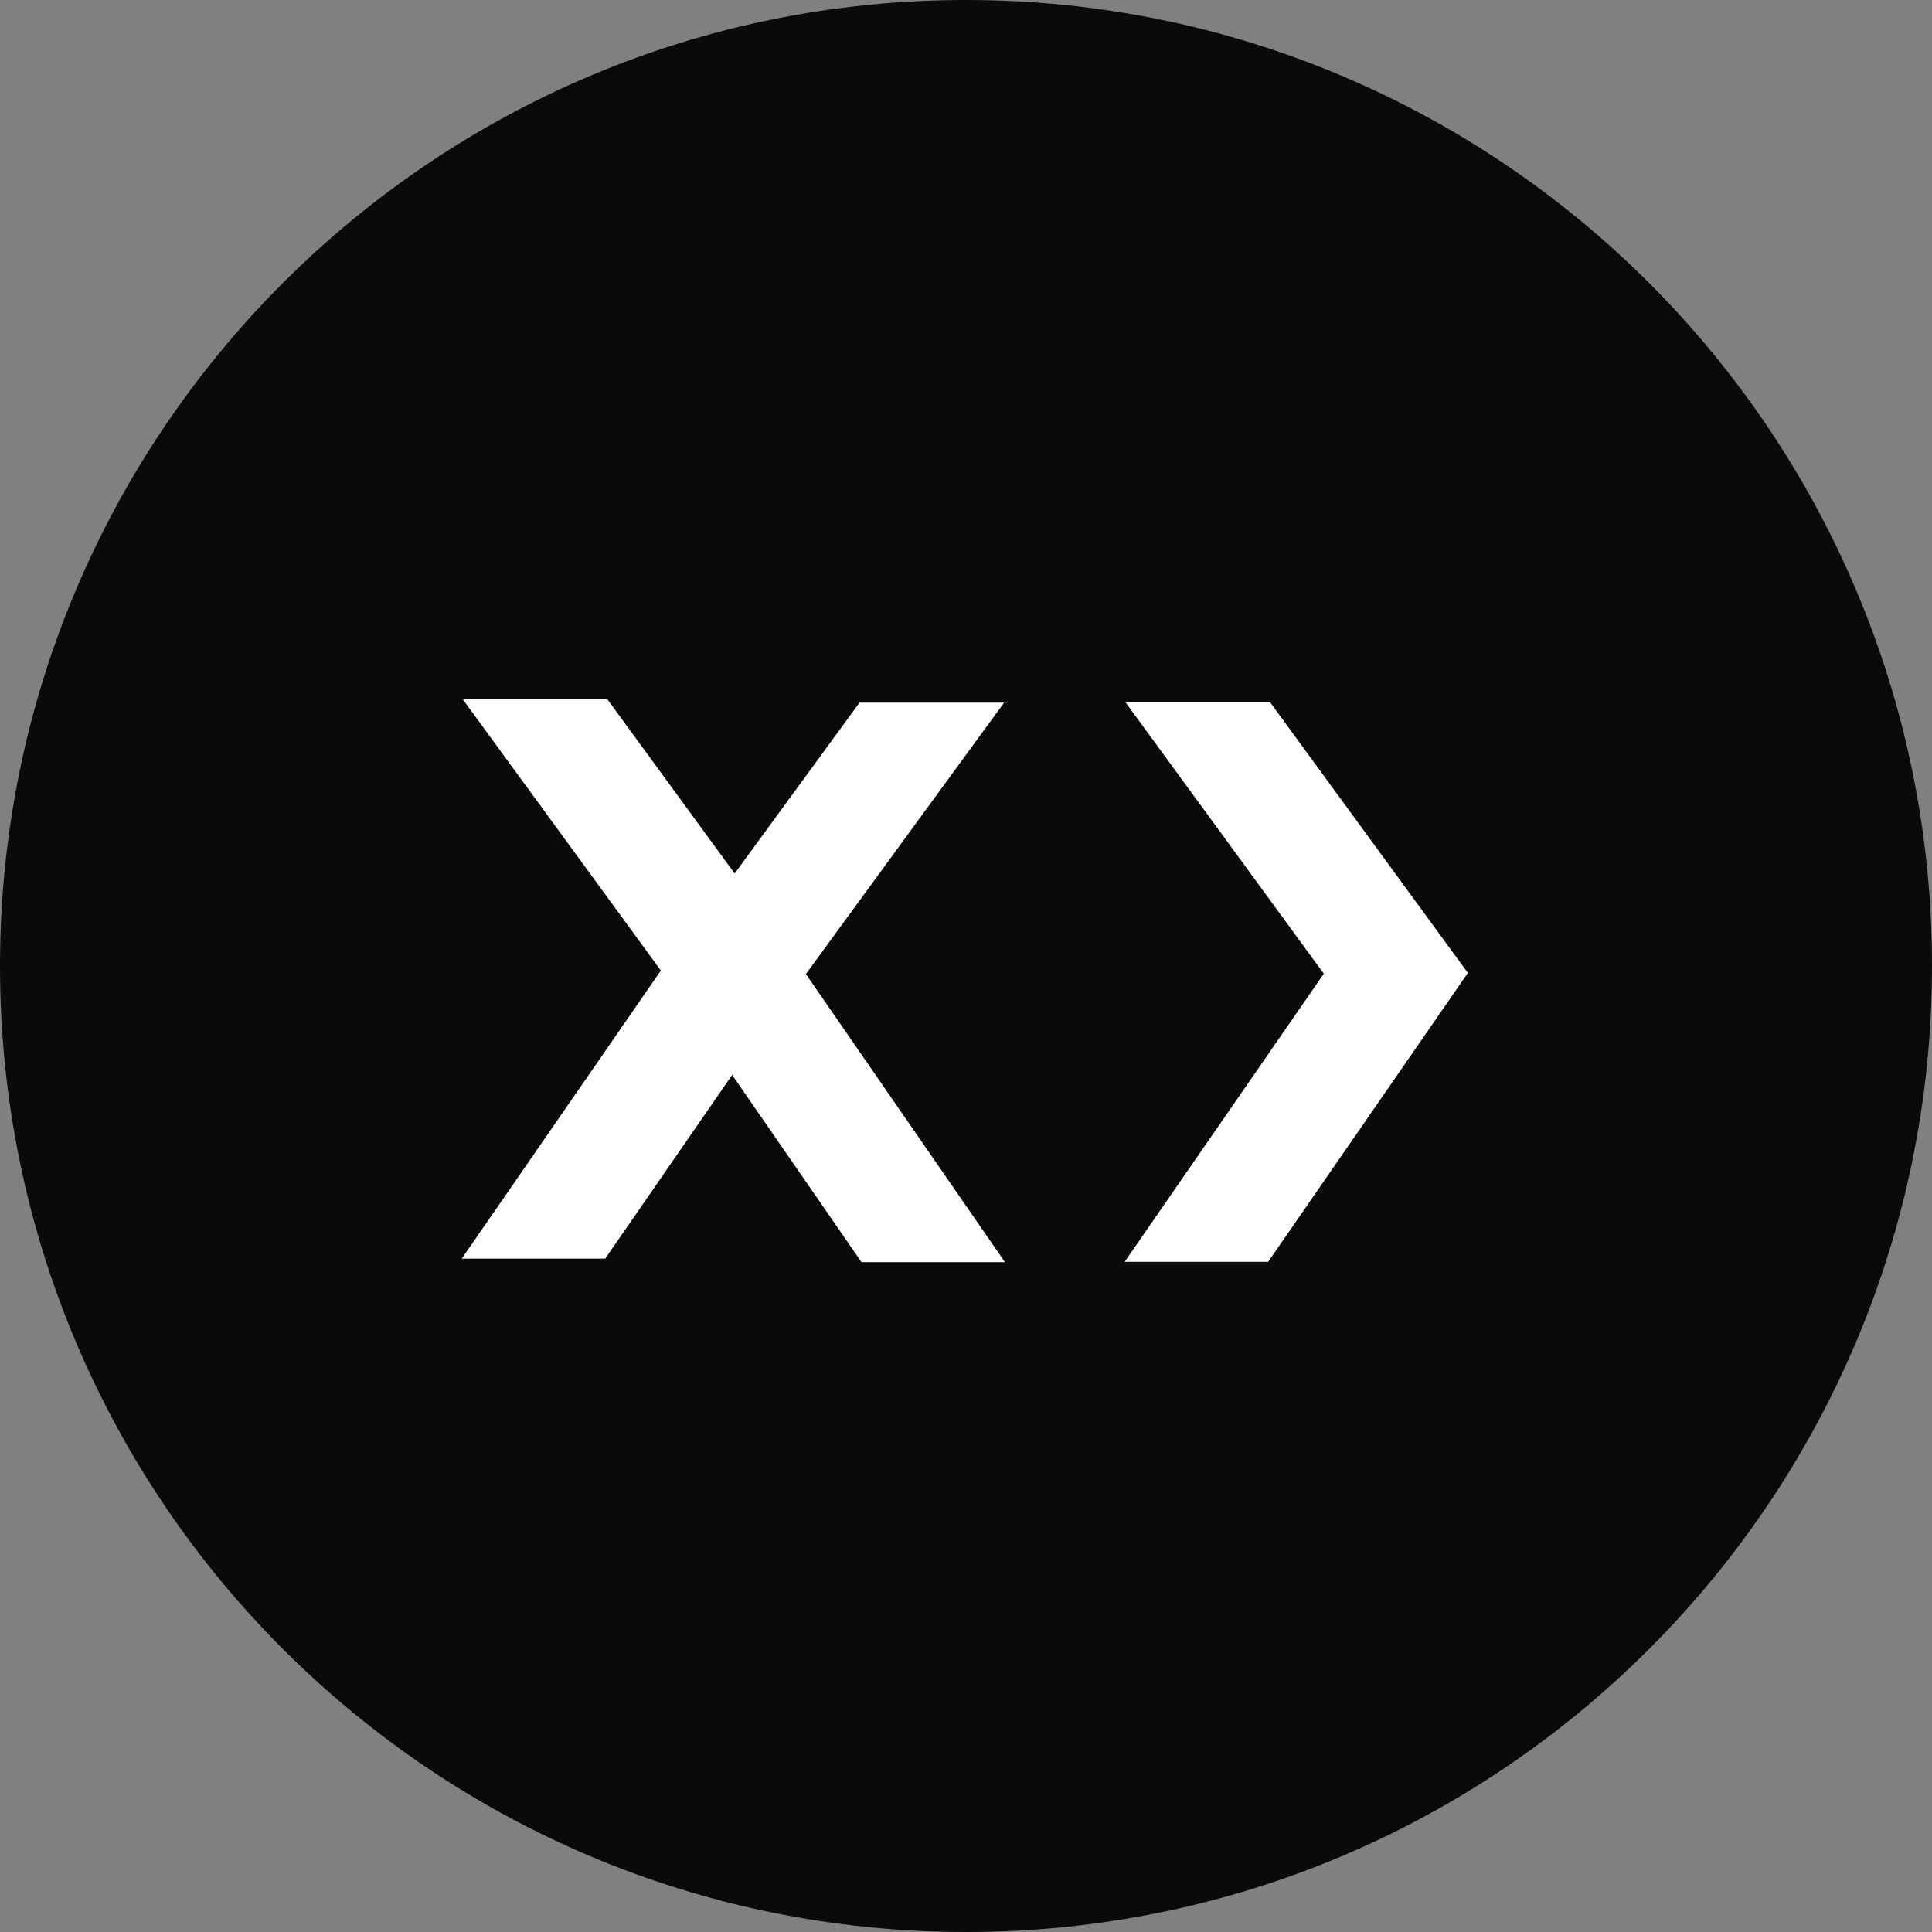<svg width="28" height="28" viewBox="0 0 28 28" fill="none" xmlns="http://www.w3.org/2000/svg">
<rect x="0" y="0" width="28" height="28" fill="#808080" stroke="none"/>
<g clip-path="url(#clip0_249_49)">
<path d="M14 28C21.732 28 28 21.732 28 14C28 6.268 21.732 0 14 0C6.268 0 0 6.268 0 14C0 21.732 6.268 28 14 28Z" fill="#0A0A0A"/>
<path d="M12.512 18.242L9.653 14.105L12.482 10.233H14.454L11.618 14.116L14.469 18.242H12.512Z" fill="white" stroke="white" stroke-width="0.1"/>
<path d="M10.06 14.111L12.685 17.908H13.834L11.209 14.111L13.798 10.566H12.649L10.06 14.111Z" fill="white" stroke="white" stroke-width="0.1"/>
<path d="M6.788 18.191L9.639 14.065L6.803 10.182H8.775L11.604 14.054L8.745 18.191H6.788Z" fill="white" stroke="white" stroke-width="0.1"/>
<path d="M8.607 10.515H7.458L10.047 14.059L7.423 17.857H8.572L11.196 14.059L8.607 10.515Z" fill="white" stroke="white" stroke-width="0.1"/>
<path d="M16.395 18.237L19.247 14.111L16.41 10.228H18.382L21.212 14.101L18.353 18.237H16.395Z" fill="white" stroke="white" stroke-width="0.1"/>
<path d="M18.215 10.561H17.066L19.655 14.106L17.03 17.903H18.179L20.804 14.106L18.215 10.561Z" fill="white" stroke="white" stroke-width="0.1"/>
</g>
<defs>
<clipPath id="clip0_249_49">
<rect width="28" height="28" fill="white"/>
</clipPath>
</defs>
</svg>
